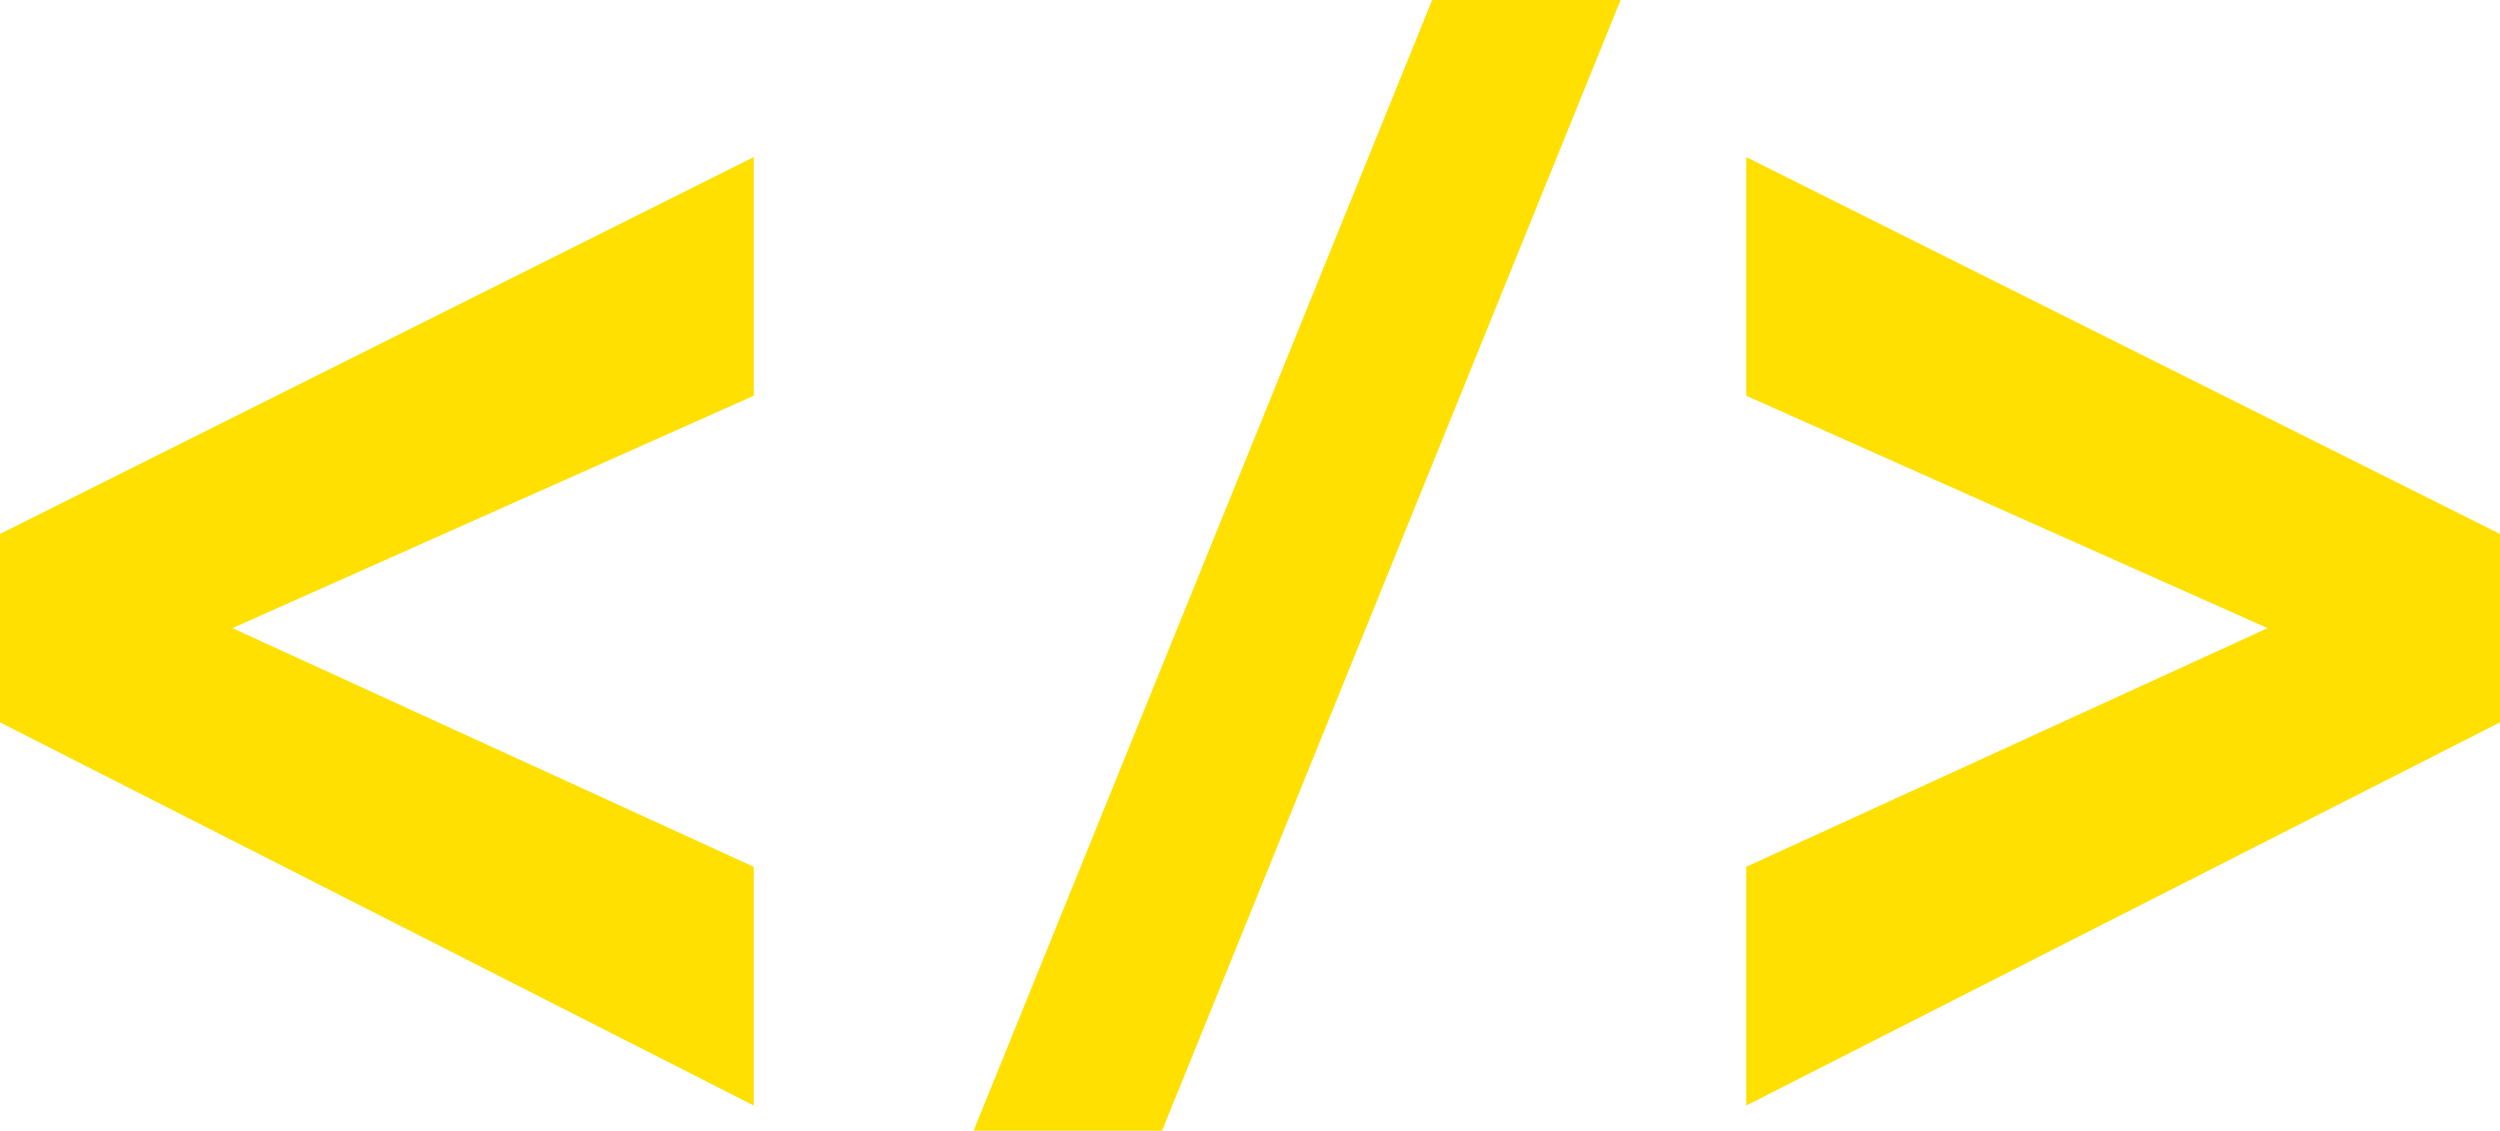 <?xml version="1.0" encoding="UTF-8"?>
<svg id="Capa_1" data-name="Capa 1" xmlns="http://www.w3.org/2000/svg" viewBox="0 0 39.8 18">
  <defs>
    <style>
      .cls-1 {
        fill: #ffe000;
        stroke-width: 0px;
      }
    </style>
  </defs>
  <path class="cls-1" d="M15.5,18L22.8,0h3l-7.3,18h-3Z"/>
  <path class="cls-1" d="M27.8,17.6v-3.8l8.3-3.8-8.3-3.7v-3.8l12,6v3l-12,6.1Z"/>
  <path class="cls-1" d="M12,17.6v-3.8l-8.3-3.8,8.3-3.7v-3.8L0,8.5v3l12,6.1Z"/>
</svg>